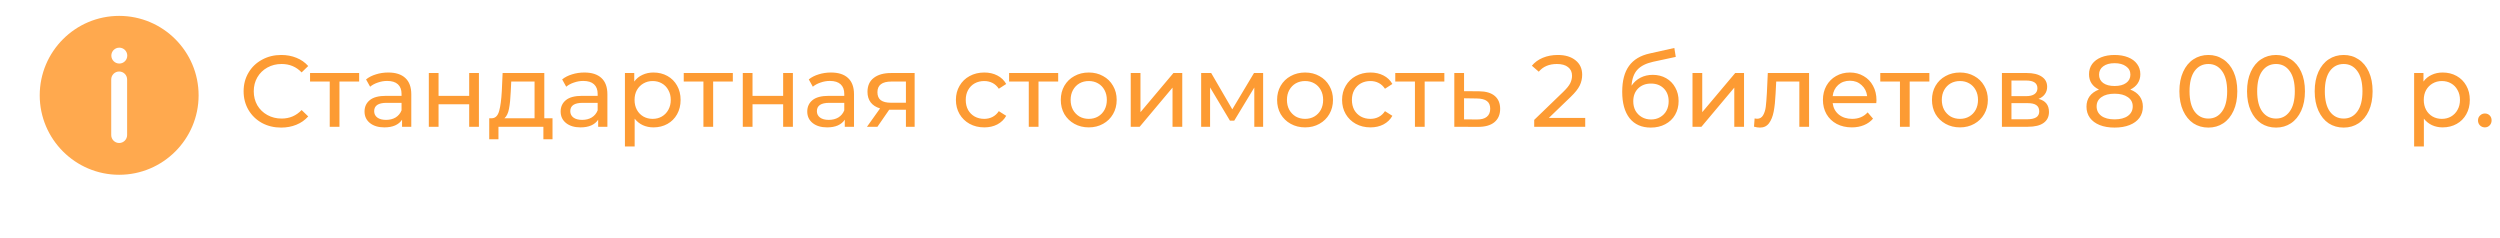 <?xml version="1.0" encoding="UTF-8"?> <svg xmlns="http://www.w3.org/2000/svg" width="493" height="47" viewBox="0 0 493 47" fill="none"> <path d="M23.5 3.133C14.862 3.133 7.833 10.161 7.833 18.8C7.833 27.438 14.862 34.466 23.5 34.466C32.138 34.466 39.166 27.438 39.166 18.8C39.166 10.161 32.138 3.133 23.5 3.133V3.133ZM25.067 26.633C25.067 27.499 24.366 28.2 23.5 28.2C22.634 28.2 21.933 27.498 21.933 26.633V15.667C21.933 14.802 22.634 14.1 23.5 14.1C24.366 14.1 25.067 14.802 25.067 15.667V26.633ZM23.531 12.533C22.666 12.533 21.956 11.832 21.956 10.967C21.956 10.101 22.651 9.4 23.515 9.4H23.531C24.397 9.4 25.097 10.102 25.097 10.967C25.097 11.832 24.396 12.533 23.531 12.533H23.531Z" fill="#FFA94E"></path> <path d="M55.44 25.16C54.04 25.16 52.773 24.853 51.64 24.24C50.52 23.613 49.64 22.76 49 21.68C48.36 20.587 48.04 19.36 48.04 18C48.04 16.64 48.36 15.42 49 14.34C49.64 13.247 50.527 12.393 51.66 11.78C52.793 11.153 54.06 10.84 55.46 10.84C56.553 10.84 57.553 11.027 58.46 11.4C59.367 11.76 60.14 12.3 60.78 13.02L59.48 14.28C58.427 13.173 57.113 12.62 55.54 12.62C54.5 12.62 53.56 12.853 52.72 13.32C51.88 13.787 51.22 14.433 50.74 15.26C50.273 16.073 50.04 16.987 50.04 18C50.04 19.013 50.273 19.933 50.74 20.76C51.22 21.573 51.88 22.213 52.72 22.68C53.56 23.147 54.5 23.38 55.54 23.38C57.1 23.38 58.413 22.82 59.48 21.7L60.78 22.96C60.14 23.68 59.36 24.227 58.44 24.6C57.533 24.973 56.533 25.16 55.44 25.16ZM70.823 16.08H66.942V25H65.022V16.08H61.142V14.4H70.823V16.08ZM76.566 14.3C78.032 14.3 79.152 14.66 79.926 15.38C80.712 16.1 81.106 17.173 81.106 18.6V25H79.286V23.6C78.966 24.093 78.506 24.473 77.906 24.74C77.319 24.993 76.619 25.12 75.806 25.12C74.619 25.12 73.666 24.833 72.946 24.26C72.239 23.687 71.886 22.933 71.886 22C71.886 21.067 72.226 20.32 72.906 19.76C73.586 19.187 74.666 18.9 76.146 18.9H79.186V18.52C79.186 17.693 78.946 17.06 78.466 16.62C77.986 16.18 77.279 15.96 76.346 15.96C75.719 15.96 75.106 16.067 74.506 16.28C73.906 16.48 73.399 16.753 72.986 17.1L72.186 15.66C72.732 15.22 73.386 14.887 74.146 14.66C74.906 14.42 75.712 14.3 76.566 14.3ZM76.126 23.64C76.859 23.64 77.492 23.48 78.026 23.16C78.559 22.827 78.946 22.36 79.186 21.76V20.28H76.226C74.599 20.28 73.786 20.827 73.786 21.92C73.786 22.453 73.992 22.873 74.406 23.18C74.819 23.487 75.392 23.64 76.126 23.64ZM84.563 14.4H86.483V18.9H92.523V14.4H94.443V25H92.523V20.56H86.483V25H84.563V14.4ZM108.956 23.32V27.46H107.156V25H98.296V27.46H96.476V23.32H97.036C97.716 23.28 98.183 22.8 98.436 21.88C98.69 20.96 98.863 19.66 98.956 17.98L99.116 14.4H107.336V23.32H108.956ZM100.716 18.12C100.663 19.453 100.55 20.56 100.376 21.44C100.216 22.307 99.916 22.933 99.476 23.32H105.416V16.08H100.816L100.716 18.12ZM115.238 14.3C116.704 14.3 117.824 14.66 118.598 15.38C119.384 16.1 119.778 17.173 119.778 18.6V25H117.958V23.6C117.638 24.093 117.178 24.473 116.578 24.74C115.991 24.993 115.291 25.12 114.478 25.12C113.291 25.12 112.338 24.833 111.618 24.26C110.911 23.687 110.558 22.933 110.558 22C110.558 21.067 110.898 20.32 111.578 19.76C112.258 19.187 113.338 18.9 114.818 18.9H117.858V18.52C117.858 17.693 117.618 17.06 117.138 16.62C116.658 16.18 115.951 15.96 115.018 15.96C114.391 15.96 113.778 16.067 113.178 16.28C112.578 16.48 112.071 16.753 111.658 17.1L110.858 15.66C111.404 15.22 112.058 14.887 112.818 14.66C113.578 14.42 114.384 14.3 115.238 14.3ZM114.798 23.64C115.531 23.64 116.164 23.48 116.698 23.16C117.231 22.827 117.618 22.36 117.858 21.76V20.28H114.898C113.271 20.28 112.458 20.827 112.458 21.92C112.458 22.453 112.664 22.873 113.078 23.18C113.491 23.487 114.064 23.64 114.798 23.64ZM128.855 14.3C129.882 14.3 130.802 14.527 131.615 14.98C132.428 15.433 133.062 16.067 133.515 16.88C133.982 17.693 134.215 18.633 134.215 19.7C134.215 20.767 133.982 21.713 133.515 22.54C133.062 23.353 132.428 23.987 131.615 24.44C130.802 24.893 129.882 25.12 128.855 25.12C128.095 25.12 127.395 24.973 126.755 24.68C126.128 24.387 125.595 23.96 125.155 23.4V28.88H123.235V14.4H125.075V16.08C125.502 15.493 126.042 15.053 126.695 14.76C127.348 14.453 128.068 14.3 128.855 14.3ZM128.695 23.44C129.375 23.44 129.982 23.287 130.515 22.98C131.062 22.66 131.488 22.22 131.795 21.66C132.115 21.087 132.275 20.433 132.275 19.7C132.275 18.967 132.115 18.32 131.795 17.76C131.488 17.187 131.062 16.747 130.515 16.44C129.982 16.133 129.375 15.98 128.695 15.98C128.028 15.98 127.422 16.14 126.875 16.46C126.342 16.767 125.915 17.2 125.595 17.76C125.288 18.32 125.135 18.967 125.135 19.7C125.135 20.433 125.288 21.087 125.595 21.66C125.902 22.22 126.328 22.66 126.875 22.98C127.422 23.287 128.028 23.44 128.695 23.44ZM144.514 16.08H140.634V25H138.714V16.08H134.834V14.4H144.514V16.08ZM146.477 14.4H148.397V18.9H154.437V14.4H156.357V25H154.437V20.56H148.397V25H146.477V14.4ZM163.87 14.3C165.337 14.3 166.457 14.66 167.23 15.38C168.017 16.1 168.41 17.173 168.41 18.6V25H166.59V23.6C166.27 24.093 165.81 24.473 165.21 24.74C164.624 24.993 163.924 25.12 163.11 25.12C161.924 25.12 160.97 24.833 160.25 24.26C159.544 23.687 159.19 22.933 159.19 22C159.19 21.067 159.53 20.32 160.21 19.76C160.89 19.187 161.97 18.9 163.45 18.9H166.49V18.52C166.49 17.693 166.25 17.06 165.77 16.62C165.29 16.18 164.584 15.96 163.65 15.96C163.024 15.96 162.41 16.067 161.81 16.28C161.21 16.48 160.704 16.753 160.29 17.1L159.49 15.66C160.037 15.22 160.69 14.887 161.45 14.66C162.21 14.42 163.017 14.3 163.87 14.3ZM163.43 23.64C164.164 23.64 164.797 23.48 165.33 23.16C165.864 22.827 166.25 22.36 166.49 21.76V20.28H163.53C161.904 20.28 161.09 20.827 161.09 21.92C161.09 22.453 161.297 22.873 161.71 23.18C162.124 23.487 162.697 23.64 163.43 23.64ZM180.368 14.4V25H178.648V21.64H175.568H175.348L173.028 25H170.968L173.548 21.38C172.748 21.14 172.134 20.747 171.708 20.2C171.281 19.64 171.068 18.947 171.068 18.12C171.068 16.907 171.481 15.987 172.308 15.36C173.134 14.72 174.274 14.4 175.728 14.4H180.368ZM173.028 18.18C173.028 18.887 173.248 19.413 173.688 19.76C174.141 20.093 174.814 20.26 175.708 20.26H178.648V16.08H175.788C173.948 16.08 173.028 16.78 173.028 18.18ZM194.105 25.12C193.025 25.12 192.058 24.887 191.205 24.42C190.365 23.953 189.705 23.313 189.225 22.5C188.745 21.673 188.505 20.74 188.505 19.7C188.505 18.66 188.745 17.733 189.225 16.92C189.705 16.093 190.365 15.453 191.205 15C192.058 14.533 193.025 14.3 194.105 14.3C195.065 14.3 195.918 14.493 196.665 14.88C197.425 15.267 198.012 15.827 198.425 16.56L196.965 17.5C196.632 16.993 196.218 16.613 195.725 16.36C195.232 16.107 194.685 15.98 194.085 15.98C193.392 15.98 192.765 16.133 192.205 16.44C191.658 16.747 191.225 17.187 190.905 17.76C190.598 18.32 190.445 18.967 190.445 19.7C190.445 20.447 190.598 21.107 190.905 21.68C191.225 22.24 191.658 22.673 192.205 22.98C192.765 23.287 193.392 23.44 194.085 23.44C194.685 23.44 195.232 23.313 195.725 23.06C196.218 22.807 196.632 22.427 196.965 21.92L198.425 22.84C198.012 23.573 197.425 24.14 196.665 24.54C195.918 24.927 195.065 25.12 194.105 25.12ZM208.674 16.08H204.794V25H202.874V16.08H198.994V14.4H208.674V16.08ZM214.709 25.12C213.655 25.12 212.709 24.887 211.869 24.42C211.029 23.953 210.369 23.313 209.889 22.5C209.422 21.673 209.189 20.74 209.189 19.7C209.189 18.66 209.422 17.733 209.889 16.92C210.369 16.093 211.029 15.453 211.869 15C212.709 14.533 213.655 14.3 214.709 14.3C215.762 14.3 216.702 14.533 217.529 15C218.369 15.453 219.022 16.093 219.489 16.92C219.969 17.733 220.209 18.66 220.209 19.7C220.209 20.74 219.969 21.673 219.489 22.5C219.022 23.313 218.369 23.953 217.529 24.42C216.702 24.887 215.762 25.12 214.709 25.12ZM214.709 23.44C215.389 23.44 215.995 23.287 216.529 22.98C217.075 22.66 217.502 22.22 217.809 21.66C218.115 21.087 218.269 20.433 218.269 19.7C218.269 18.967 218.115 18.32 217.809 17.76C217.502 17.187 217.075 16.747 216.529 16.44C215.995 16.133 215.389 15.98 214.709 15.98C214.029 15.98 213.415 16.133 212.869 16.44C212.335 16.747 211.909 17.187 211.589 17.76C211.282 18.32 211.129 18.967 211.129 19.7C211.129 20.433 211.282 21.087 211.589 21.66C211.909 22.22 212.335 22.66 212.869 22.98C213.415 23.287 214.029 23.44 214.709 23.44ZM222.981 14.4H224.901V22.12L231.401 14.4H233.141V25H231.221V17.28L224.741 25H222.981V14.4ZM249.088 14.4V25H247.348V17.26L243.388 23.8H242.548L238.628 17.24V25H236.868V14.4H238.848L243.008 21.56L247.288 14.4H249.088ZM257.365 25.12C256.312 25.12 255.365 24.887 254.525 24.42C253.685 23.953 253.025 23.313 252.545 22.5C252.078 21.673 251.845 20.74 251.845 19.7C251.845 18.66 252.078 17.733 252.545 16.92C253.025 16.093 253.685 15.453 254.525 15C255.365 14.533 256.312 14.3 257.365 14.3C258.418 14.3 259.358 14.533 260.185 15C261.025 15.453 261.678 16.093 262.145 16.92C262.625 17.733 262.865 18.66 262.865 19.7C262.865 20.74 262.625 21.673 262.145 22.5C261.678 23.313 261.025 23.953 260.185 24.42C259.358 24.887 258.418 25.12 257.365 25.12ZM257.365 23.44C258.045 23.44 258.652 23.287 259.185 22.98C259.732 22.66 260.158 22.22 260.465 21.66C260.772 21.087 260.925 20.433 260.925 19.7C260.925 18.967 260.772 18.32 260.465 17.76C260.158 17.187 259.732 16.747 259.185 16.44C258.652 16.133 258.045 15.98 257.365 15.98C256.685 15.98 256.072 16.133 255.525 16.44C254.992 16.747 254.565 17.187 254.245 17.76C253.938 18.32 253.785 18.967 253.785 19.7C253.785 20.433 253.938 21.087 254.245 21.66C254.565 22.22 254.992 22.66 255.525 22.98C256.072 23.287 256.685 23.44 257.365 23.44ZM270.257 25.12C269.177 25.12 268.211 24.887 267.357 24.42C266.517 23.953 265.857 23.313 265.377 22.5C264.897 21.673 264.657 20.74 264.657 19.7C264.657 18.66 264.897 17.733 265.377 16.92C265.857 16.093 266.517 15.453 267.357 15C268.211 14.533 269.177 14.3 270.257 14.3C271.217 14.3 272.071 14.493 272.817 14.88C273.577 15.267 274.164 15.827 274.577 16.56L273.117 17.5C272.784 16.993 272.371 16.613 271.877 16.36C271.384 16.107 270.837 15.98 270.237 15.98C269.544 15.98 268.917 16.133 268.357 16.44C267.811 16.747 267.377 17.187 267.057 17.76C266.751 18.32 266.597 18.967 266.597 19.7C266.597 20.447 266.751 21.107 267.057 21.68C267.377 22.24 267.811 22.673 268.357 22.98C268.917 23.287 269.544 23.44 270.237 23.44C270.837 23.44 271.384 23.313 271.877 23.06C272.371 22.807 272.784 22.427 273.117 21.92L274.577 22.84C274.164 23.573 273.577 24.14 272.817 24.54C272.071 24.927 271.217 25.12 270.257 25.12ZM284.826 16.08H280.946V25H279.026V16.08H275.146V14.4H284.826V16.08ZM291.69 18C293.036 18.013 294.063 18.32 294.77 18.92C295.476 19.52 295.83 20.367 295.83 21.46C295.83 22.607 295.443 23.493 294.67 24.12C293.91 24.733 292.816 25.033 291.39 25.02L286.79 25V14.4H288.71V17.98L291.69 18ZM291.23 23.56C292.096 23.573 292.75 23.4 293.19 23.04C293.643 22.68 293.87 22.147 293.87 21.44C293.87 20.747 293.65 20.24 293.21 19.92C292.783 19.6 292.123 19.433 291.23 19.42L288.71 19.38V23.54L291.23 23.56ZM312.605 23.26V25H302.545V23.64L308.245 18.14C308.938 17.473 309.405 16.9 309.645 16.42C309.885 15.927 310.005 15.433 310.005 14.94C310.005 14.207 309.745 13.64 309.225 13.24C308.718 12.827 307.985 12.62 307.025 12.62C305.478 12.62 304.285 13.127 303.445 14.14L302.085 12.96C302.631 12.293 303.345 11.773 304.225 11.4C305.118 11.027 306.111 10.84 307.205 10.84C308.671 10.84 309.838 11.193 310.705 11.9C311.571 12.593 312.005 13.54 312.005 14.74C312.005 15.487 311.845 16.193 311.525 16.86C311.205 17.527 310.598 18.287 309.705 19.14L305.425 23.26H312.605ZM325.92 14.76C326.907 14.76 327.787 14.98 328.56 15.42C329.333 15.86 329.933 16.473 330.36 17.26C330.8 18.033 331.02 18.92 331.02 19.92C331.02 20.947 330.787 21.86 330.32 22.66C329.867 23.447 329.22 24.06 328.38 24.5C327.553 24.94 326.607 25.16 325.54 25.16C323.74 25.16 322.347 24.547 321.36 23.32C320.387 22.08 319.9 20.34 319.9 18.1C319.9 15.927 320.347 14.227 321.24 13C322.133 11.76 323.5 10.94 325.34 10.54L330.18 9.46L330.46 11.22L326 12.18C324.613 12.487 323.58 13.007 322.9 13.74C322.22 14.473 321.833 15.527 321.74 16.9C322.193 16.22 322.78 15.693 323.5 15.32C324.22 14.947 325.027 14.76 325.92 14.76ZM325.58 23.56C326.26 23.56 326.86 23.407 327.38 23.1C327.913 22.793 328.327 22.373 328.62 21.84C328.913 21.293 329.06 20.673 329.06 19.98C329.06 18.927 328.74 18.08 328.1 17.44C327.46 16.8 326.62 16.48 325.58 16.48C324.54 16.48 323.693 16.8 323.04 17.44C322.4 18.08 322.08 18.927 322.08 19.98C322.08 20.673 322.227 21.293 322.52 21.84C322.827 22.373 323.247 22.793 323.78 23.1C324.313 23.407 324.913 23.56 325.58 23.56ZM333.762 14.4H335.682V22.12L342.182 14.4H343.922V25H342.002V17.28L335.522 25H333.762V14.4ZM356.749 14.4V25H354.829V16.08H350.269L350.149 18.44C350.082 19.867 349.956 21.06 349.769 22.02C349.582 22.967 349.276 23.727 348.849 24.3C348.422 24.873 347.829 25.16 347.069 25.16C346.722 25.16 346.329 25.1 345.889 24.98L346.009 23.36C346.182 23.4 346.342 23.42 346.489 23.42C347.022 23.42 347.422 23.187 347.689 22.72C347.956 22.253 348.129 21.7 348.209 21.06C348.289 20.42 348.362 19.507 348.429 18.32L348.609 14.4H356.749ZM370.042 19.76C370.042 19.907 370.028 20.1 370.002 20.34H361.402C361.522 21.273 361.928 22.027 362.622 22.6C363.328 23.16 364.202 23.44 365.242 23.44C366.508 23.44 367.528 23.013 368.302 22.16L369.362 23.4C368.882 23.96 368.282 24.387 367.562 24.68C366.855 24.973 366.062 25.12 365.182 25.12C364.062 25.12 363.068 24.893 362.202 24.44C361.335 23.973 360.662 23.327 360.182 22.5C359.715 21.673 359.482 20.74 359.482 19.7C359.482 18.673 359.708 17.747 360.162 16.92C360.628 16.093 361.262 15.453 362.062 15C362.875 14.533 363.788 14.3 364.802 14.3C365.815 14.3 366.715 14.533 367.502 15C368.302 15.453 368.922 16.093 369.362 16.92C369.815 17.747 370.042 18.693 370.042 19.76ZM364.802 15.92C363.882 15.92 363.108 16.2 362.482 16.76C361.868 17.32 361.508 18.053 361.402 18.96H368.202C368.095 18.067 367.728 17.34 367.102 16.78C366.488 16.207 365.722 15.92 364.802 15.92ZM380.471 16.08H376.591V25H374.671V16.08H370.791V14.4H380.471V16.08ZM386.505 25.12C385.452 25.12 384.505 24.887 383.665 24.42C382.825 23.953 382.165 23.313 381.685 22.5C381.219 21.673 380.985 20.74 380.985 19.7C380.985 18.66 381.219 17.733 381.685 16.92C382.165 16.093 382.825 15.453 383.665 15C384.505 14.533 385.452 14.3 386.505 14.3C387.559 14.3 388.499 14.533 389.325 15C390.165 15.453 390.819 16.093 391.285 16.92C391.765 17.733 392.005 18.66 392.005 19.7C392.005 20.74 391.765 21.673 391.285 22.5C390.819 23.313 390.165 23.953 389.325 24.42C388.499 24.887 387.559 25.12 386.505 25.12ZM386.505 23.44C387.185 23.44 387.792 23.287 388.325 22.98C388.872 22.66 389.299 22.22 389.605 21.66C389.912 21.087 390.065 20.433 390.065 19.7C390.065 18.967 389.912 18.32 389.605 17.76C389.299 17.187 388.872 16.747 388.325 16.44C387.792 16.133 387.185 15.98 386.505 15.98C385.825 15.98 385.212 16.133 384.665 16.44C384.132 16.747 383.705 17.187 383.385 17.76C383.079 18.32 382.925 18.967 382.925 19.7C382.925 20.433 383.079 21.087 383.385 21.66C383.705 22.22 384.132 22.66 384.665 22.98C385.212 23.287 385.825 23.44 386.505 23.44ZM401.998 19.5C403.371 19.847 404.058 20.707 404.058 22.08C404.058 23.013 403.705 23.733 402.998 24.24C402.305 24.747 401.265 25 399.878 25H394.778V14.4H399.698C400.951 14.4 401.931 14.64 402.638 15.12C403.345 15.587 403.698 16.253 403.698 17.12C403.698 17.68 403.545 18.167 403.238 18.58C402.945 18.98 402.531 19.287 401.998 19.5ZM396.658 18.96H399.538C400.271 18.96 400.825 18.827 401.198 18.56C401.585 18.293 401.778 17.907 401.778 17.4C401.778 16.387 401.031 15.88 399.538 15.88H396.658V18.96ZM399.738 23.52C400.538 23.52 401.138 23.393 401.538 23.14C401.938 22.887 402.138 22.493 402.138 21.96C402.138 21.413 401.951 21.007 401.578 20.74C401.218 20.473 400.645 20.34 399.858 20.34H396.658V23.52H399.738ZM420.094 17.66C420.894 17.967 421.508 18.407 421.934 18.98C422.361 19.553 422.574 20.24 422.574 21.04C422.574 21.88 422.348 22.613 421.894 23.24C421.441 23.853 420.794 24.327 419.954 24.66C419.114 24.993 418.128 25.16 416.994 25.16C415.874 25.16 414.894 24.993 414.054 24.66C413.228 24.327 412.588 23.853 412.134 23.24C411.681 22.613 411.454 21.88 411.454 21.04C411.454 20.24 411.661 19.553 412.074 18.98C412.501 18.407 413.114 17.967 413.914 17.66C413.274 17.353 412.788 16.947 412.454 16.44C412.121 15.933 411.954 15.333 411.954 14.64C411.954 13.867 412.161 13.193 412.574 12.62C413.001 12.047 413.594 11.607 414.354 11.3C415.114 10.993 415.994 10.84 416.994 10.84C418.008 10.84 418.894 10.993 419.654 11.3C420.428 11.607 421.021 12.047 421.434 12.62C421.861 13.193 422.074 13.867 422.074 14.64C422.074 15.32 421.901 15.92 421.554 16.44C421.221 16.947 420.734 17.353 420.094 17.66ZM416.994 12.46C416.048 12.46 415.301 12.667 414.754 13.08C414.208 13.48 413.934 14.027 413.934 14.72C413.934 15.413 414.201 15.96 414.734 16.36C415.281 16.76 416.034 16.96 416.994 16.96C417.968 16.96 418.728 16.76 419.274 16.36C419.834 15.96 420.114 15.413 420.114 14.72C420.114 14.027 419.828 13.48 419.254 13.08C418.694 12.667 417.941 12.46 416.994 12.46ZM416.994 23.54C418.101 23.54 418.974 23.313 419.614 22.86C420.254 22.393 420.574 21.767 420.574 20.98C420.574 20.207 420.254 19.6 419.614 19.16C418.974 18.707 418.101 18.48 416.994 18.48C415.888 18.48 415.021 18.707 414.394 19.16C413.768 19.6 413.454 20.207 413.454 20.98C413.454 21.767 413.768 22.393 414.394 22.86C415.021 23.313 415.888 23.54 416.994 23.54ZM435.496 25.16C434.39 25.16 433.403 24.88 432.536 24.32C431.683 23.747 431.01 22.92 430.516 21.84C430.023 20.76 429.776 19.48 429.776 18C429.776 16.52 430.023 15.24 430.516 14.16C431.01 13.08 431.683 12.26 432.536 11.7C433.403 11.127 434.39 10.84 435.496 10.84C436.59 10.84 437.563 11.127 438.416 11.7C439.283 12.26 439.963 13.08 440.456 14.16C440.95 15.24 441.196 16.52 441.196 18C441.196 19.48 440.95 20.76 440.456 21.84C439.963 22.92 439.283 23.747 438.416 24.32C437.563 24.88 436.59 25.16 435.496 25.16ZM435.496 23.38C436.616 23.38 437.51 22.92 438.176 22C438.856 21.08 439.196 19.747 439.196 18C439.196 16.253 438.856 14.92 438.176 14C437.51 13.08 436.616 12.62 435.496 12.62C434.363 12.62 433.456 13.08 432.776 14C432.11 14.92 431.776 16.253 431.776 18C431.776 19.747 432.11 21.08 432.776 22C433.456 22.92 434.363 23.38 435.496 23.38ZM448.836 25.16C447.73 25.16 446.743 24.88 445.876 24.32C445.023 23.747 444.35 22.92 443.856 21.84C443.363 20.76 443.116 19.48 443.116 18C443.116 16.52 443.363 15.24 443.856 14.16C444.35 13.08 445.023 12.26 445.876 11.7C446.743 11.127 447.73 10.84 448.836 10.84C449.93 10.84 450.903 11.127 451.756 11.7C452.623 12.26 453.303 13.08 453.796 14.16C454.29 15.24 454.536 16.52 454.536 18C454.536 19.48 454.29 20.76 453.796 21.84C453.303 22.92 452.623 23.747 451.756 24.32C450.903 24.88 449.93 25.16 448.836 25.16ZM448.836 23.38C449.956 23.38 450.85 22.92 451.516 22C452.196 21.08 452.536 19.747 452.536 18C452.536 16.253 452.196 14.92 451.516 14C450.85 13.08 449.956 12.62 448.836 12.62C447.703 12.62 446.796 13.08 446.116 14C445.45 14.92 445.116 16.253 445.116 18C445.116 19.747 445.45 21.08 446.116 22C446.796 22.92 447.703 23.38 448.836 23.38ZM462.176 25.16C461.069 25.16 460.083 24.88 459.216 24.32C458.363 23.747 457.689 22.92 457.196 21.84C456.703 20.76 456.456 19.48 456.456 18C456.456 16.52 456.703 15.24 457.196 14.16C457.689 13.08 458.363 12.26 459.216 11.7C460.083 11.127 461.069 10.84 462.176 10.84C463.269 10.84 464.243 11.127 465.096 11.7C465.963 12.26 466.643 13.08 467.136 14.16C467.629 15.24 467.876 16.52 467.876 18C467.876 19.48 467.629 20.76 467.136 21.84C466.643 22.92 465.963 23.747 465.096 24.32C464.243 24.88 463.269 25.16 462.176 25.16ZM462.176 23.38C463.296 23.38 464.189 22.92 464.856 22C465.536 21.08 465.876 19.747 465.876 18C465.876 16.253 465.536 14.92 464.856 14C464.189 13.08 463.296 12.62 462.176 12.62C461.043 12.62 460.136 13.08 459.456 14C458.789 14.92 458.456 16.253 458.456 18C458.456 19.747 458.789 21.08 459.456 22C460.136 22.92 461.043 23.38 462.176 23.38ZM481.687 14.3C482.714 14.3 483.634 14.527 484.447 14.98C485.26 15.433 485.894 16.067 486.347 16.88C486.814 17.693 487.047 18.633 487.047 19.7C487.047 20.767 486.814 21.713 486.347 22.54C485.894 23.353 485.26 23.987 484.447 24.44C483.634 24.893 482.714 25.12 481.687 25.12C480.927 25.12 480.227 24.973 479.587 24.68C478.96 24.387 478.427 23.96 477.987 23.4V28.88H476.067V14.4H477.907V16.08C478.334 15.493 478.874 15.053 479.527 14.76C480.18 14.453 480.9 14.3 481.687 14.3ZM481.527 23.44C482.207 23.44 482.814 23.287 483.347 22.98C483.894 22.66 484.32 22.22 484.627 21.66C484.947 21.087 485.107 20.433 485.107 19.7C485.107 18.967 484.947 18.32 484.627 17.76C484.32 17.187 483.894 16.747 483.347 16.44C482.814 16.133 482.207 15.98 481.527 15.98C480.86 15.98 480.254 16.14 479.707 16.46C479.174 16.767 478.747 17.2 478.427 17.76C478.12 18.32 477.967 18.967 477.967 19.7C477.967 20.433 478.12 21.087 478.427 21.66C478.734 22.22 479.16 22.66 479.707 22.98C480.254 23.287 480.86 23.44 481.527 23.44ZM490.022 25.12C489.649 25.12 489.329 24.993 489.062 24.74C488.796 24.473 488.662 24.14 488.662 23.74C488.662 23.353 488.796 23.033 489.062 22.78C489.329 22.513 489.649 22.38 490.022 22.38C490.396 22.38 490.709 22.507 490.962 22.76C491.216 23.013 491.342 23.34 491.342 23.74C491.342 24.14 491.209 24.473 490.942 24.74C490.689 24.993 490.382 25.12 490.022 25.12Z" fill="#FD9B33"></path> </svg> 